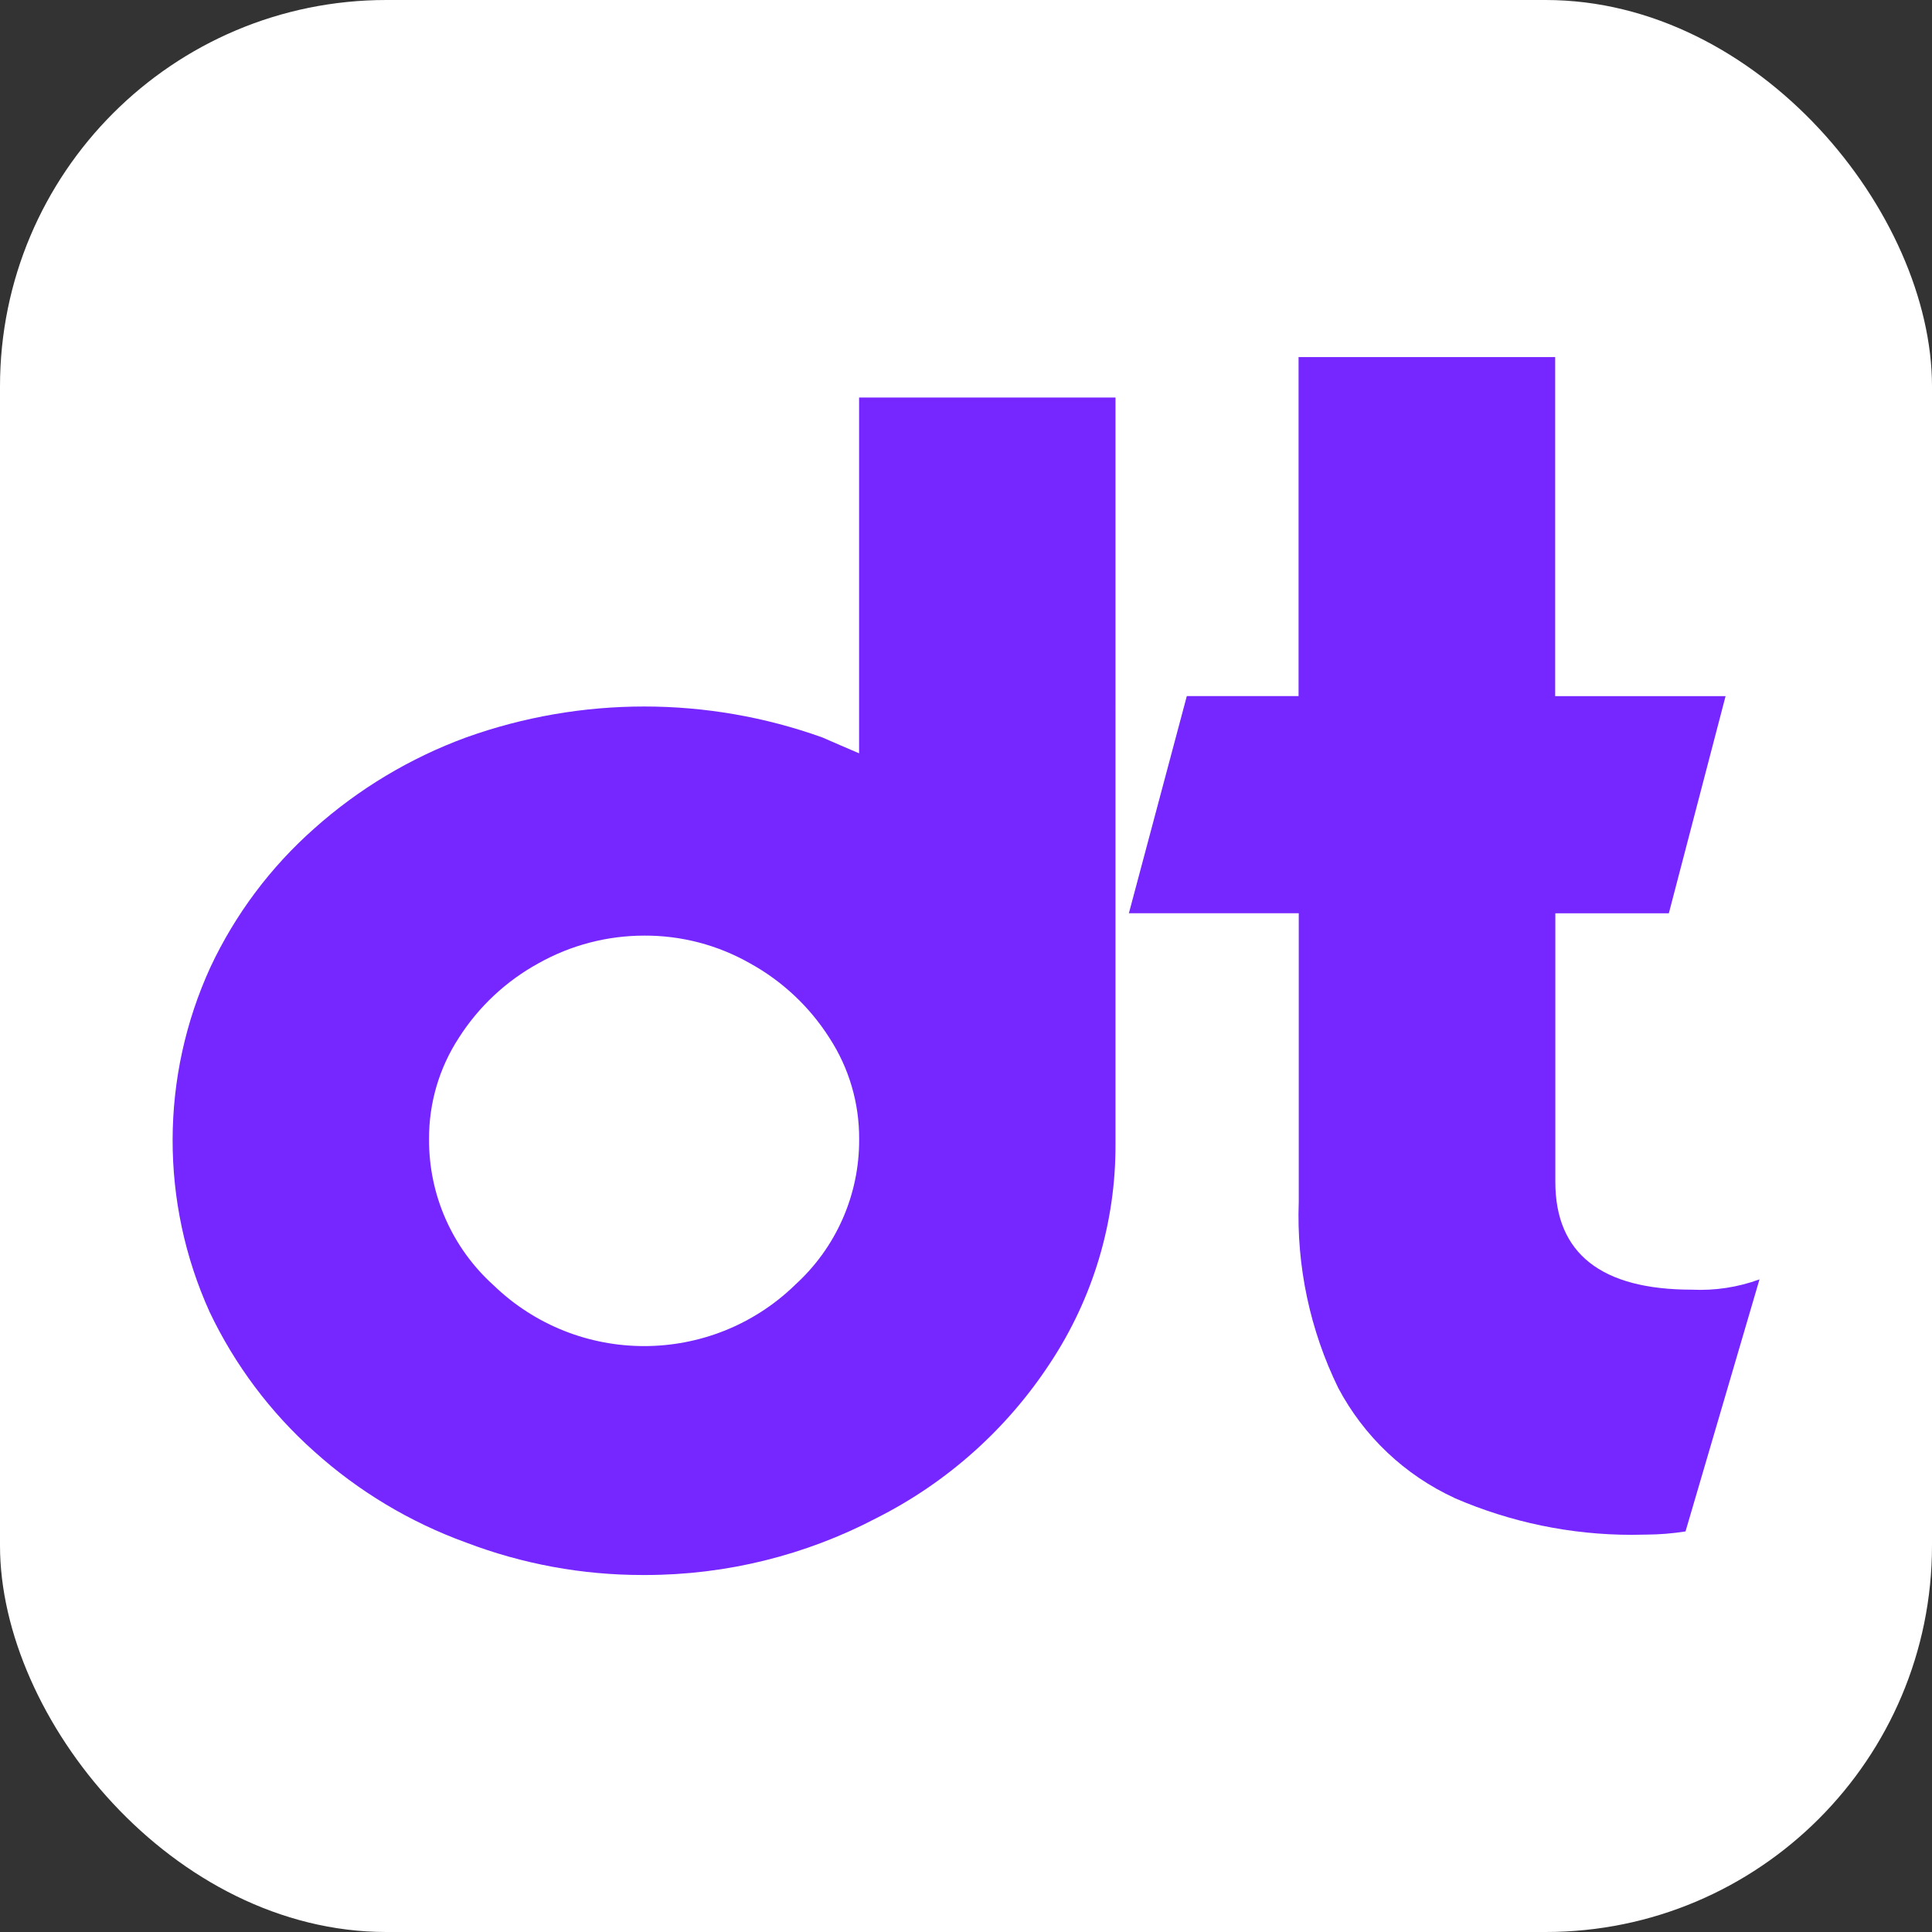 <svg xmlns="http://www.w3.org/2000/svg" version="1.1" xmlns:xlink="http://www.w3.org/1999/xlink" width="1000" height="1000"><rect width="100%" height="100%" fill="#333333" stroke="none"/><style>
    #light-icon {
      display: inline;
    }
    #dark-icon {
      display: none;
    }

    @media (prefers-color-scheme: dark) {
      #light-icon {
        display: none;
      }
      #dark-icon {
        display: inline;
      }
    }
  </style><g id="light-icon"><svg xmlns="http://www.w3.org/2000/svg" version="1.1" xmlns:xlink="http://www.w3.org/1999/xlink" width="1000" height="1000"><g clip-path="url(#SvgjsClipPath1256)"><rect width="1000" height="1000" fill="#ffffff"></rect><g transform="matrix(1.68,0,0,1.68,0,128.251)"><svg xmlns="http://www.w3.org/2000/svg" version="1.1" xmlns:xlink="http://www.w3.org/1999/xlink" width="595.28" height="442.59"><svg id="katman_1" xmlns="http://www.w3.org/2000/svg" version="1.1" viewBox="0 0 595.28 442.59">
  <!-- Generator: Adobe Illustrator 29.5.1, SVG Export Plug-In . SVG Version: 2.1.0 Build 141)  -->
  <defs>
    <style>
      .st0 {
        fill: #7627ff;
      }
    </style>
  <clipPath id="SvgjsClipPath1256"><rect width="1000" height="1000" x="0" y="0" rx="200" ry="200"></rect></clipPath></defs>
  <path class="st0" d="M264.68,46.14v109.61l-5.66-2.43-5.66-2.46c-35.48-12.71-74.28-12.71-109.76,0-17.23,6.33-33.12,15.85-46.81,28.08-13.46,11.91-24.34,26.45-31.97,42.72-15.43,33.7-15.52,72.44-.24,106.21,7.77,16.32,18.72,30.93,32.21,42.96,13.65,12.29,29.55,21.82,46.81,28.08,17.37,6.62,35.8,10.01,54.39,10h.89c24.8-.01,49.23-6.03,71.2-17.56,21.75-10.96,40.22-27.47,53.54-47.86,13.15-19.92,20.13-43.28,20.06-67.15V46.14h-79.01ZM244.91,319.58c-25.9,25.07-67.01,25.07-92.91,0-12.7-11.47-19.91-27.81-19.81-44.93-.07-11.09,3.12-21.96,9.18-31.25,6.12-9.6,14.56-17.49,24.54-22.96,9.97-5.6,21.21-8.53,32.63-8.52,11.37-.05,22.56,2.88,32.45,8.49,9.98,5.48,18.42,13.39,24.53,22.99,6.06,9.29,9.25,20.16,9.18,31.25.1,17.11-7.11,33.46-19.81,44.93Z"></path>
  <path class="st0" d="M448.2,385.21c-15.36-7.06-27.97-18.98-35.89-33.92-8.72-17.83-12.9-37.54-12.17-57.38v-88.88h-52.34l17.85-66.91h34.43V33.68h79.06v104.46h52.5l-17.48,66.9h-34.97v82.76c0,22.05,14.15,33.2,42.09,33.2,7.08.34,14.15-.74,20.81-3.17h0l-22.79,77.65c-4,.64-8.03.96-12.08.98h0c-1.49,0-2.98.07-4.48.07-18.76,0-37.32-3.85-54.53-11.3Z"></path>
</svg></svg></g></g></svg></g><g id="dark-icon"><svg xmlns="http://www.w3.org/2000/svg" version="1.1" xmlns:xlink="http://www.w3.org/1999/xlink" width="1000" height="1000"><g clip-path="url(#SvgjsClipPath1257)"><rect width="1000" height="1000" fill="#ffffff"></rect><g transform="matrix(1.68,0,0,1.68,0,128.251)"><svg xmlns="http://www.w3.org/2000/svg" version="1.1" xmlns:xlink="http://www.w3.org/1999/xlink" width="595.28" height="442.59"><svg id="katman_1" xmlns="http://www.w3.org/2000/svg" version="1.1" viewBox="0 0 595.28 442.59">
  <!-- Generator: Adobe Illustrator 29.5.1, SVG Export Plug-In . SVG Version: 2.1.0 Build 141)  -->
  <defs>
    <style>
      .st0 {
        fill: #7627ff;
      }
    </style>
  <clipPath id="SvgjsClipPath1257"><rect width="1000" height="1000" x="0" y="0" rx="200" ry="200"></rect></clipPath></defs>
  <path class="st0" d="M264.68,46.14v109.61l-5.66-2.43-5.66-2.46c-35.48-12.71-74.28-12.71-109.76,0-17.23,6.33-33.12,15.85-46.81,28.08-13.46,11.91-24.34,26.45-31.97,42.72-15.43,33.7-15.52,72.44-.24,106.21,7.77,16.32,18.72,30.93,32.21,42.96,13.65,12.29,29.55,21.82,46.81,28.08,17.37,6.62,35.8,10.01,54.39,10h.89c24.8-.01,49.23-6.03,71.2-17.56,21.75-10.96,40.22-27.47,53.54-47.86,13.15-19.92,20.13-43.28,20.06-67.15V46.14h-79.01ZM244.91,319.58c-25.9,25.07-67.01,25.07-92.91,0-12.7-11.47-19.91-27.81-19.81-44.93-.07-11.09,3.12-21.96,9.18-31.25,6.12-9.6,14.56-17.49,24.54-22.96,9.97-5.6,21.21-8.53,32.63-8.52,11.37-.05,22.56,2.88,32.45,8.49,9.98,5.48,18.42,13.39,24.53,22.99,6.06,9.29,9.25,20.16,9.18,31.25.1,17.11-7.11,33.46-19.81,44.93Z"></path>
  <path class="st0" d="M448.2,385.21c-15.36-7.06-27.97-18.98-35.89-33.92-8.72-17.83-12.9-37.54-12.17-57.38v-88.88h-52.34l17.85-66.91h34.43V33.68h79.06v104.46h52.5l-17.48,66.9h-34.97v82.76c0,22.05,14.15,33.2,42.09,33.2,7.08.34,14.15-.74,20.81-3.17h0l-22.79,77.65c-4,.64-8.03.96-12.08.98h0c-1.49,0-2.98.07-4.48.07-18.76,0-37.32-3.85-54.53-11.3Z"></path>
</svg></svg></g></g></svg></g></svg>